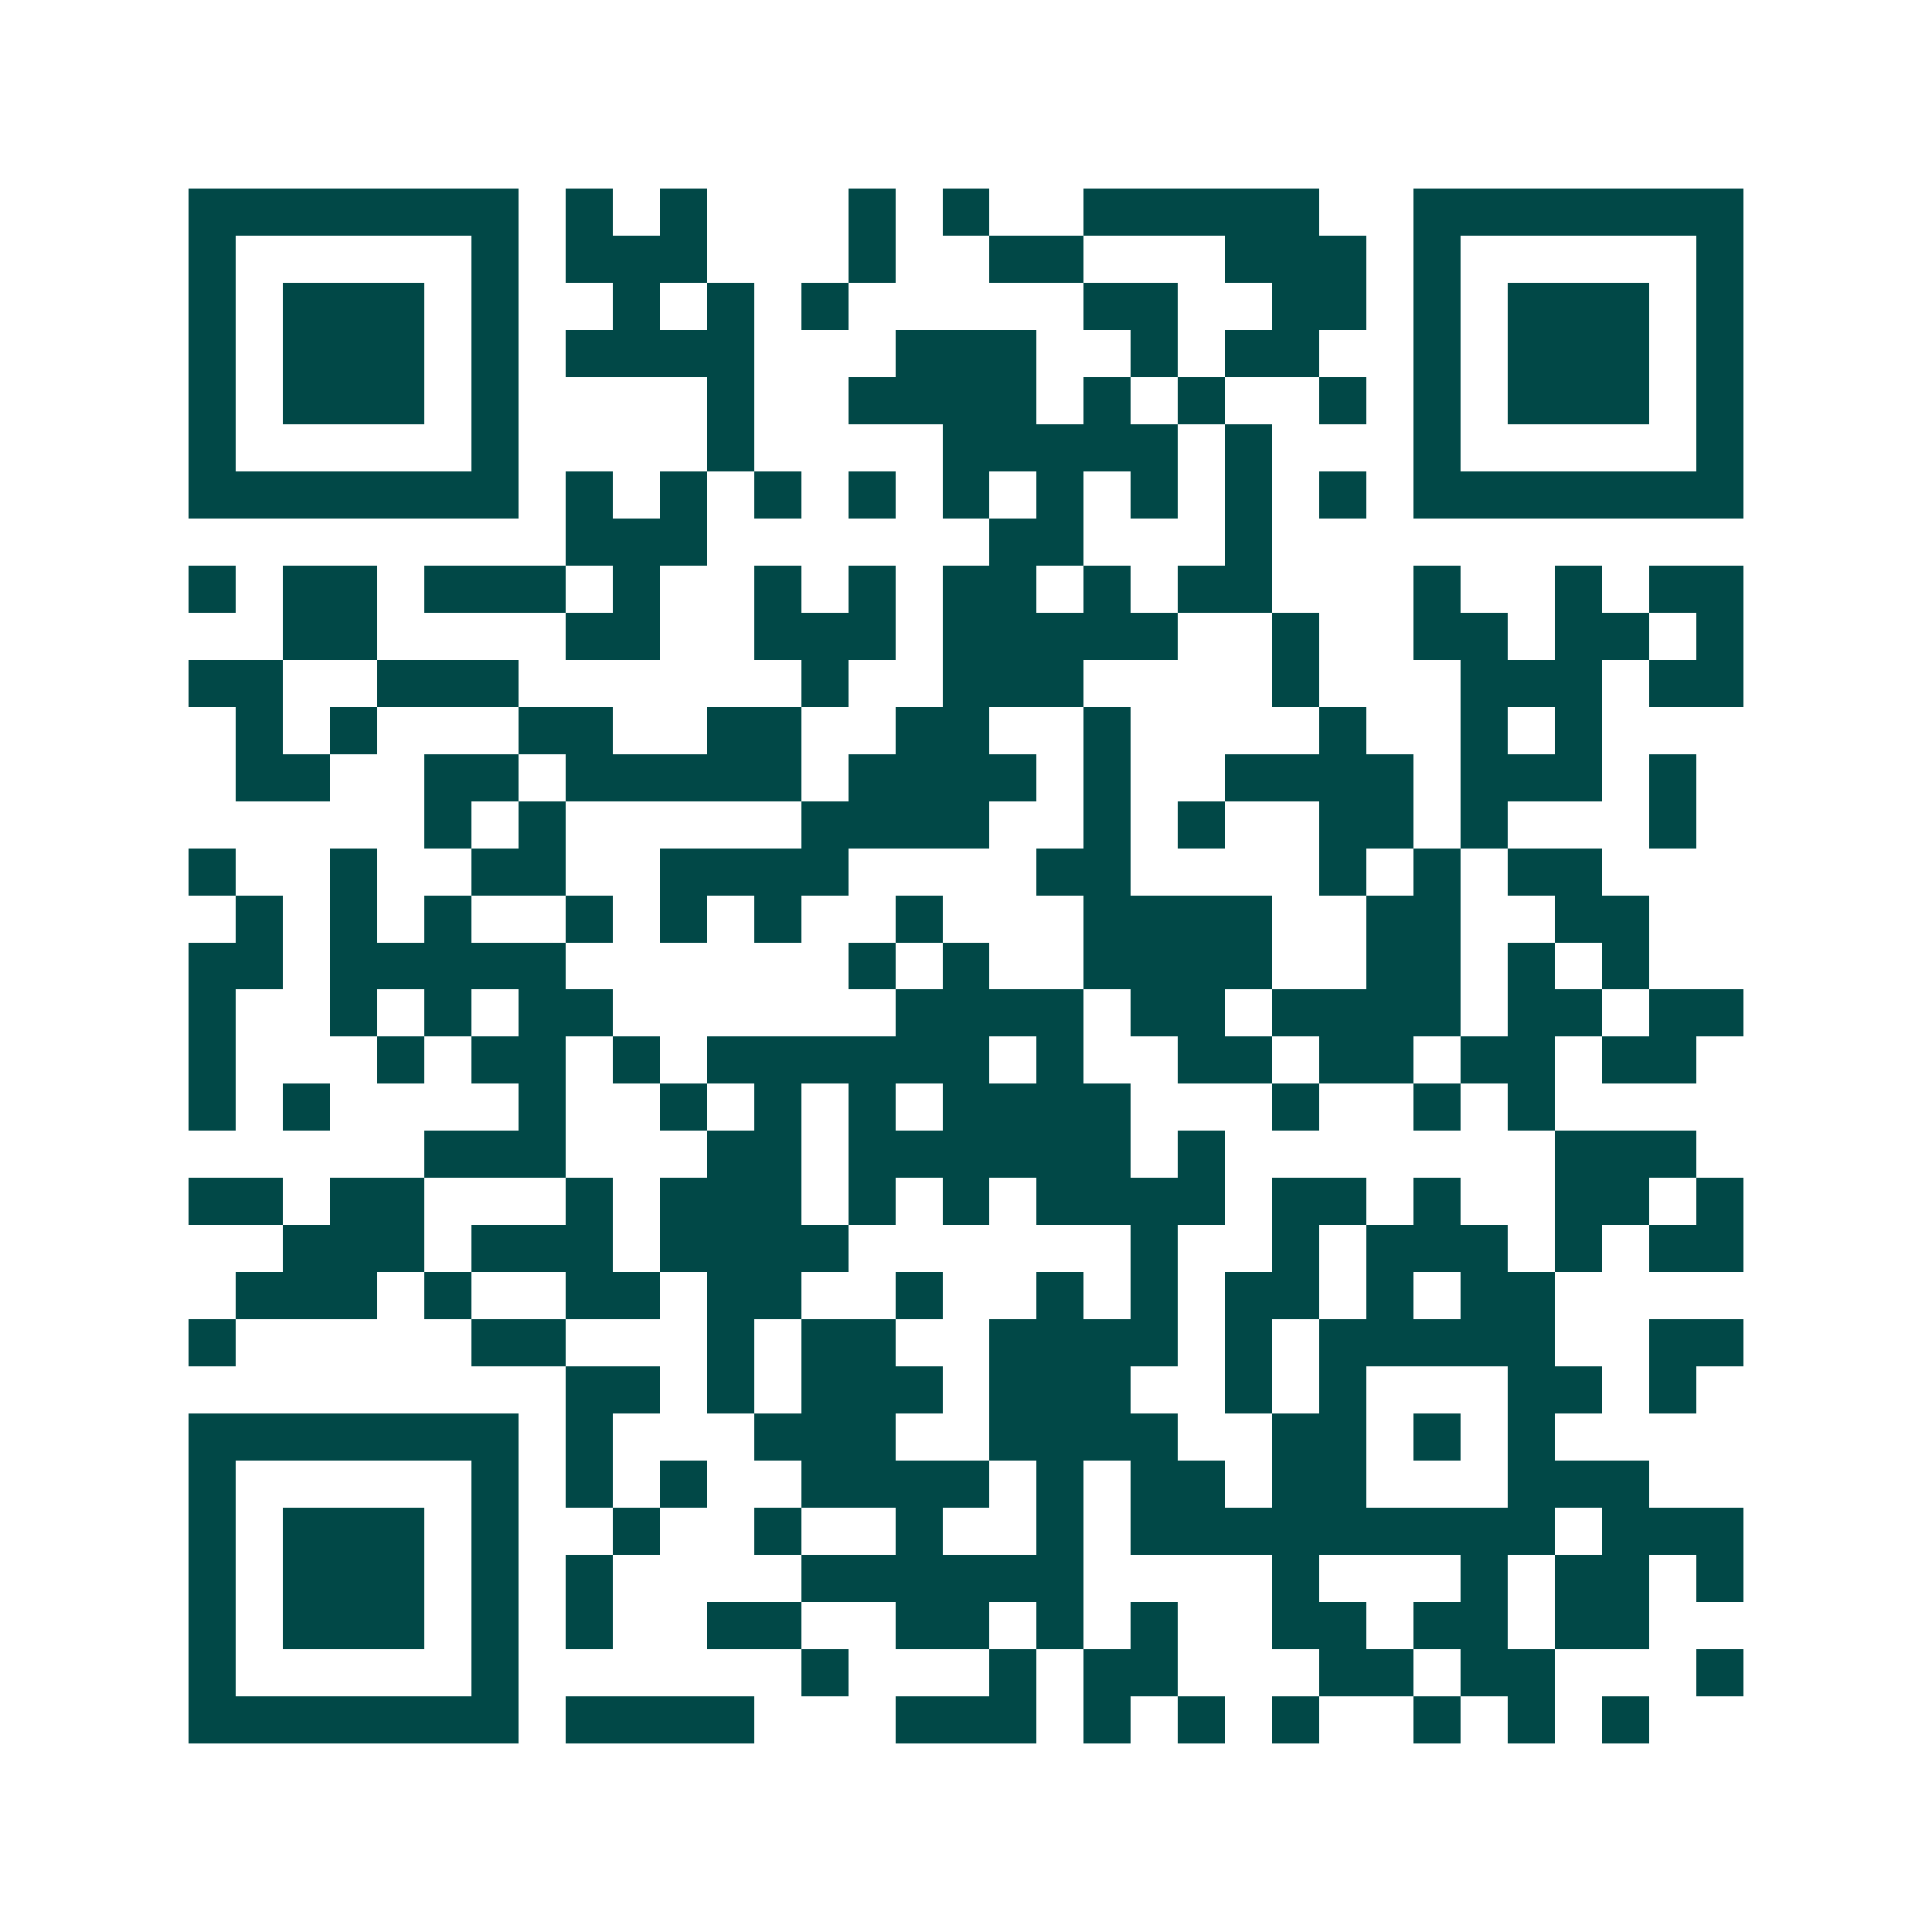 <svg xmlns="http://www.w3.org/2000/svg" width="200" height="200" viewBox="0 0 41 41" shape-rendering="crispEdges"><path fill="#ffffff" d="M0 0h41v41H0z"/><path stroke="#014847" d="M4 4.5h7m1 0h1m1 0h1m3 0h1m1 0h1m2 0h5m2 0h7M4 5.5h1m5 0h1m1 0h3m3 0h1m2 0h2m3 0h3m1 0h1m5 0h1M4 6.5h1m1 0h3m1 0h1m2 0h1m1 0h1m1 0h1m5 0h2m2 0h2m1 0h1m1 0h3m1 0h1M4 7.5h1m1 0h3m1 0h1m1 0h4m3 0h3m2 0h1m1 0h2m2 0h1m1 0h3m1 0h1M4 8.5h1m1 0h3m1 0h1m4 0h1m2 0h4m1 0h1m1 0h1m2 0h1m1 0h1m1 0h3m1 0h1M4 9.5h1m5 0h1m4 0h1m4 0h5m1 0h1m3 0h1m5 0h1M4 10.5h7m1 0h1m1 0h1m1 0h1m1 0h1m1 0h1m1 0h1m1 0h1m1 0h1m1 0h1m1 0h7M12 11.5h3m6 0h2m3 0h1M4 12.5h1m1 0h2m1 0h3m1 0h1m2 0h1m1 0h1m1 0h2m1 0h1m1 0h2m3 0h1m2 0h1m1 0h2M6 13.5h2m4 0h2m2 0h3m1 0h5m2 0h1m2 0h2m1 0h2m1 0h1M4 14.5h2m2 0h3m6 0h1m2 0h3m4 0h1m3 0h3m1 0h2M5 15.5h1m1 0h1m3 0h2m2 0h2m2 0h2m2 0h1m4 0h1m2 0h1m1 0h1M5 16.5h2m2 0h2m1 0h5m1 0h4m1 0h1m2 0h4m1 0h3m1 0h1M9 17.5h1m1 0h1m5 0h4m2 0h1m1 0h1m2 0h2m1 0h1m3 0h1M4 18.5h1m2 0h1m2 0h2m2 0h4m4 0h2m4 0h1m1 0h1m1 0h2M5 19.5h1m1 0h1m1 0h1m2 0h1m1 0h1m1 0h1m2 0h1m3 0h4m2 0h2m2 0h2M4 20.5h2m1 0h5m6 0h1m1 0h1m2 0h4m2 0h2m1 0h1m1 0h1M4 21.5h1m2 0h1m1 0h1m1 0h2m6 0h4m1 0h2m1 0h4m1 0h2m1 0h2M4 22.5h1m3 0h1m1 0h2m1 0h1m1 0h6m1 0h1m2 0h2m1 0h2m1 0h2m1 0h2M4 23.5h1m1 0h1m4 0h1m2 0h1m1 0h1m1 0h1m1 0h4m3 0h1m2 0h1m1 0h1M9 24.5h3m3 0h2m1 0h6m1 0h1m7 0h3M4 25.5h2m1 0h2m3 0h1m1 0h3m1 0h1m1 0h1m1 0h4m1 0h2m1 0h1m2 0h2m1 0h1M6 26.5h3m1 0h3m1 0h4m6 0h1m2 0h1m1 0h3m1 0h1m1 0h2M5 27.5h3m1 0h1m2 0h2m1 0h2m2 0h1m2 0h1m1 0h1m1 0h2m1 0h1m1 0h2M4 28.5h1m5 0h2m3 0h1m1 0h2m2 0h4m1 0h1m1 0h5m2 0h2M12 29.5h2m1 0h1m1 0h3m1 0h3m2 0h1m1 0h1m3 0h2m1 0h1M4 30.5h7m1 0h1m3 0h3m2 0h4m2 0h2m1 0h1m1 0h1M4 31.5h1m5 0h1m1 0h1m1 0h1m2 0h4m1 0h1m1 0h2m1 0h2m3 0h3M4 32.5h1m1 0h3m1 0h1m2 0h1m2 0h1m2 0h1m2 0h1m1 0h9m1 0h3M4 33.5h1m1 0h3m1 0h1m1 0h1m4 0h6m4 0h1m3 0h1m1 0h2m1 0h1M4 34.5h1m1 0h3m1 0h1m1 0h1m2 0h2m2 0h2m1 0h1m1 0h1m2 0h2m1 0h2m1 0h2M4 35.5h1m5 0h1m6 0h1m3 0h1m1 0h2m3 0h2m1 0h2m3 0h1M4 36.5h7m1 0h4m3 0h3m1 0h1m1 0h1m1 0h1m2 0h1m1 0h1m1 0h1"/></svg>

